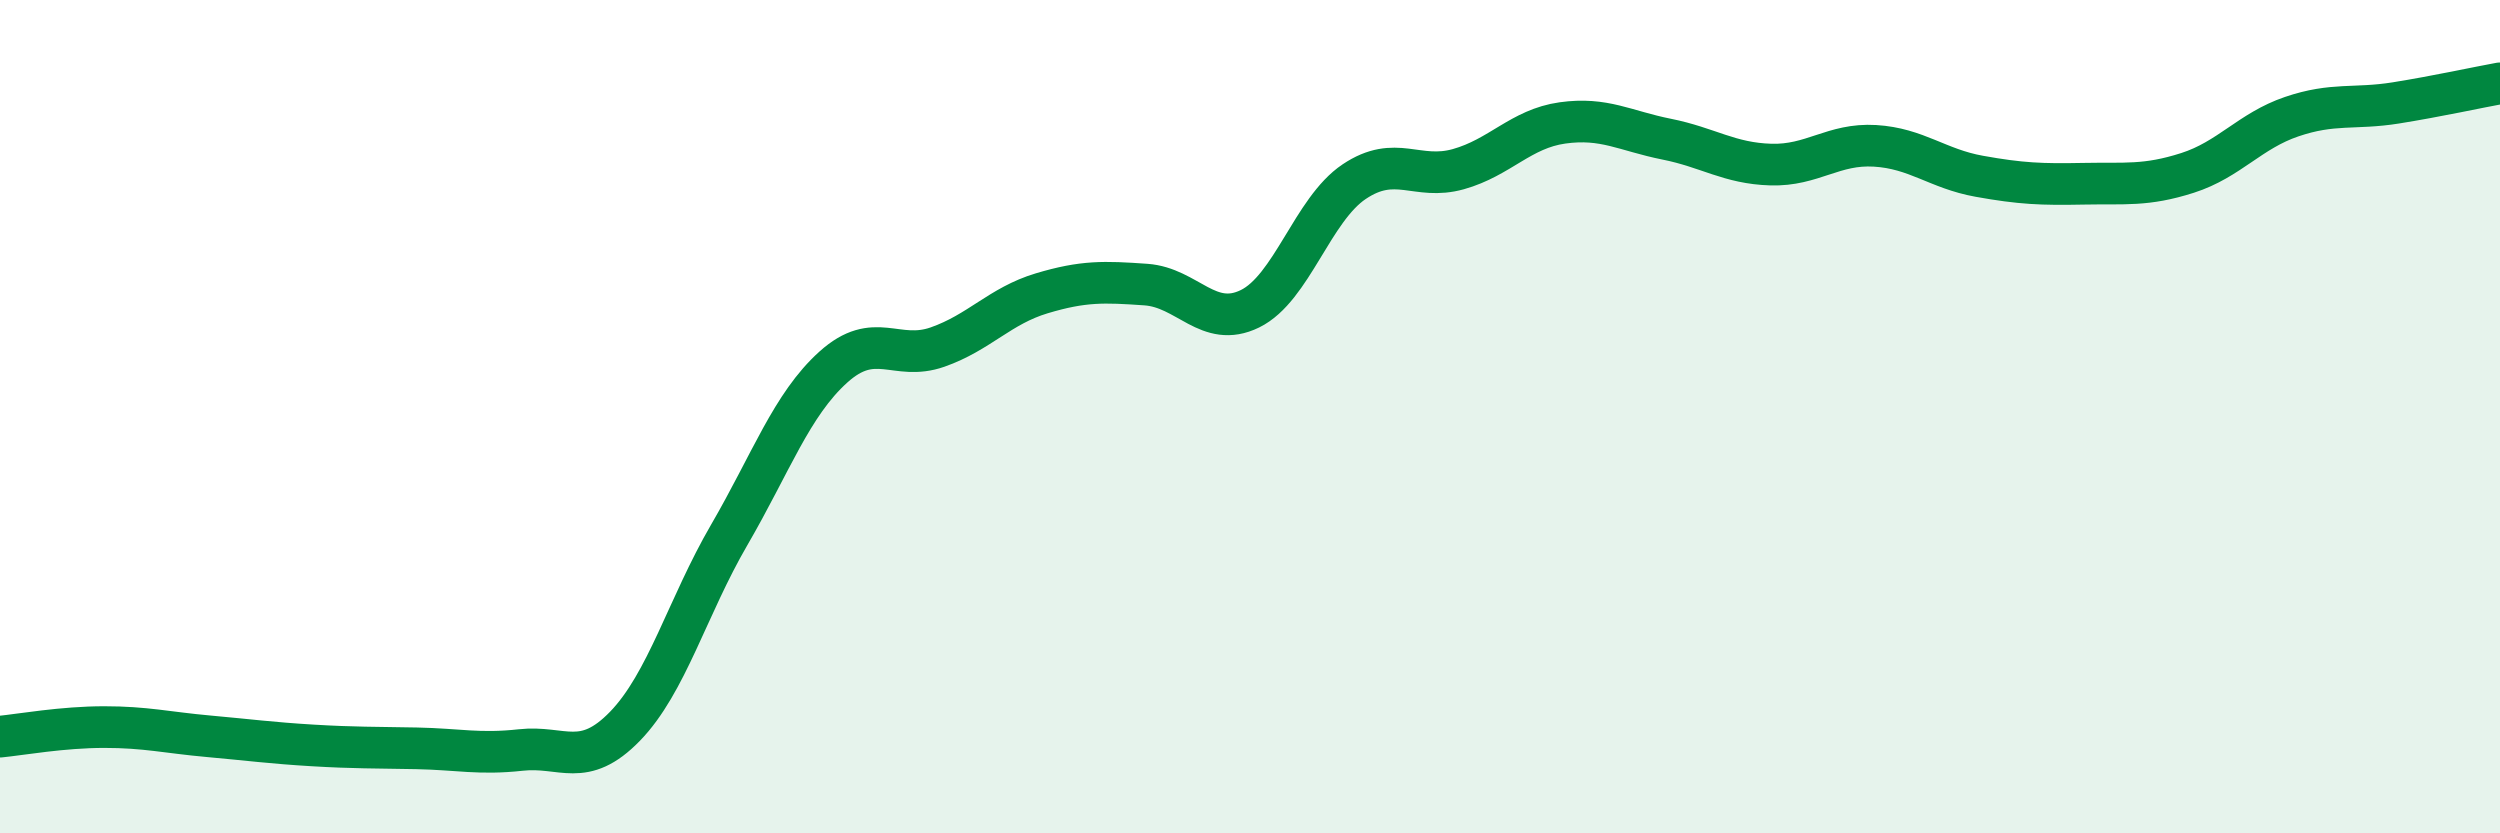 
    <svg width="60" height="20" viewBox="0 0 60 20" xmlns="http://www.w3.org/2000/svg">
      <path
        d="M 0,17.68 C 0.5,17.63 1.5,17.45 2.5,17.45 C 3.5,17.45 4,17.58 5,17.67 C 6,17.76 6.5,17.83 7.5,17.89 C 8.5,17.95 9,17.94 10,17.96 C 11,17.98 11.5,18.11 12.5,18 C 13.5,17.89 14,18.46 15,17.43 C 16,16.4 16.5,14.56 17.5,12.84 C 18.5,11.12 19,9.71 20,8.81 C 21,7.91 21.5,8.68 22.5,8.33 C 23.5,7.98 24,7.34 25,7.04 C 26,6.74 26.5,6.76 27.5,6.83 C 28.5,6.9 29,7.9 30,7.41 C 31,6.92 31.5,5.03 32.5,4.36 C 33.5,3.69 34,4.34 35,4.06 C 36,3.78 36.5,3.09 37.5,2.95 C 38.5,2.81 39,3.14 40,3.34 C 41,3.54 41.5,3.92 42.5,3.95 C 43.5,3.98 44,3.44 45,3.5 C 46,3.56 46.5,4.05 47.5,4.23 C 48.5,4.41 49,4.43 50,4.41 C 51,4.39 51.5,4.47 52.5,4.15 C 53.5,3.83 54,3.14 55,2.8 C 56,2.46 56.5,2.63 57.5,2.47 C 58.5,2.31 59.5,2.09 60,2L60 20L0 20Z"
        fill="#008740"
        opacity="0.1"
        stroke-linecap="round"
        stroke-linejoin="round"
      />
      <path
        d="M 0,17.68 C 0.5,17.63 1.5,17.45 2.5,17.45 C 3.5,17.45 4,17.58 5,17.67 C 6,17.76 6.5,17.83 7.5,17.89 C 8.5,17.95 9,17.94 10,17.96 C 11,17.98 11.5,18.11 12.5,18 C 13.5,17.89 14,18.46 15,17.43 C 16,16.4 16.5,14.56 17.5,12.84 C 18.5,11.12 19,9.71 20,8.81 C 21,7.91 21.5,8.68 22.5,8.33 C 23.5,7.98 24,7.34 25,7.04 C 26,6.74 26.5,6.76 27.5,6.83 C 28.5,6.9 29,7.9 30,7.41 C 31,6.92 31.5,5.03 32.5,4.36 C 33.5,3.69 34,4.34 35,4.06 C 36,3.78 36.5,3.09 37.5,2.95 C 38.5,2.81 39,3.14 40,3.34 C 41,3.54 41.5,3.92 42.5,3.95 C 43.5,3.98 44,3.44 45,3.5 C 46,3.56 46.5,4.05 47.5,4.23 C 48.5,4.41 49,4.43 50,4.41 C 51,4.39 51.5,4.47 52.5,4.15 C 53.5,3.83 54,3.14 55,2.8 C 56,2.46 56.5,2.63 57.5,2.47 C 58.5,2.31 59.5,2.09 60,2"
        stroke="#008740"
        stroke-width="1"
        fill="none"
        stroke-linecap="round"
        stroke-linejoin="round"
      />
    </svg>
  